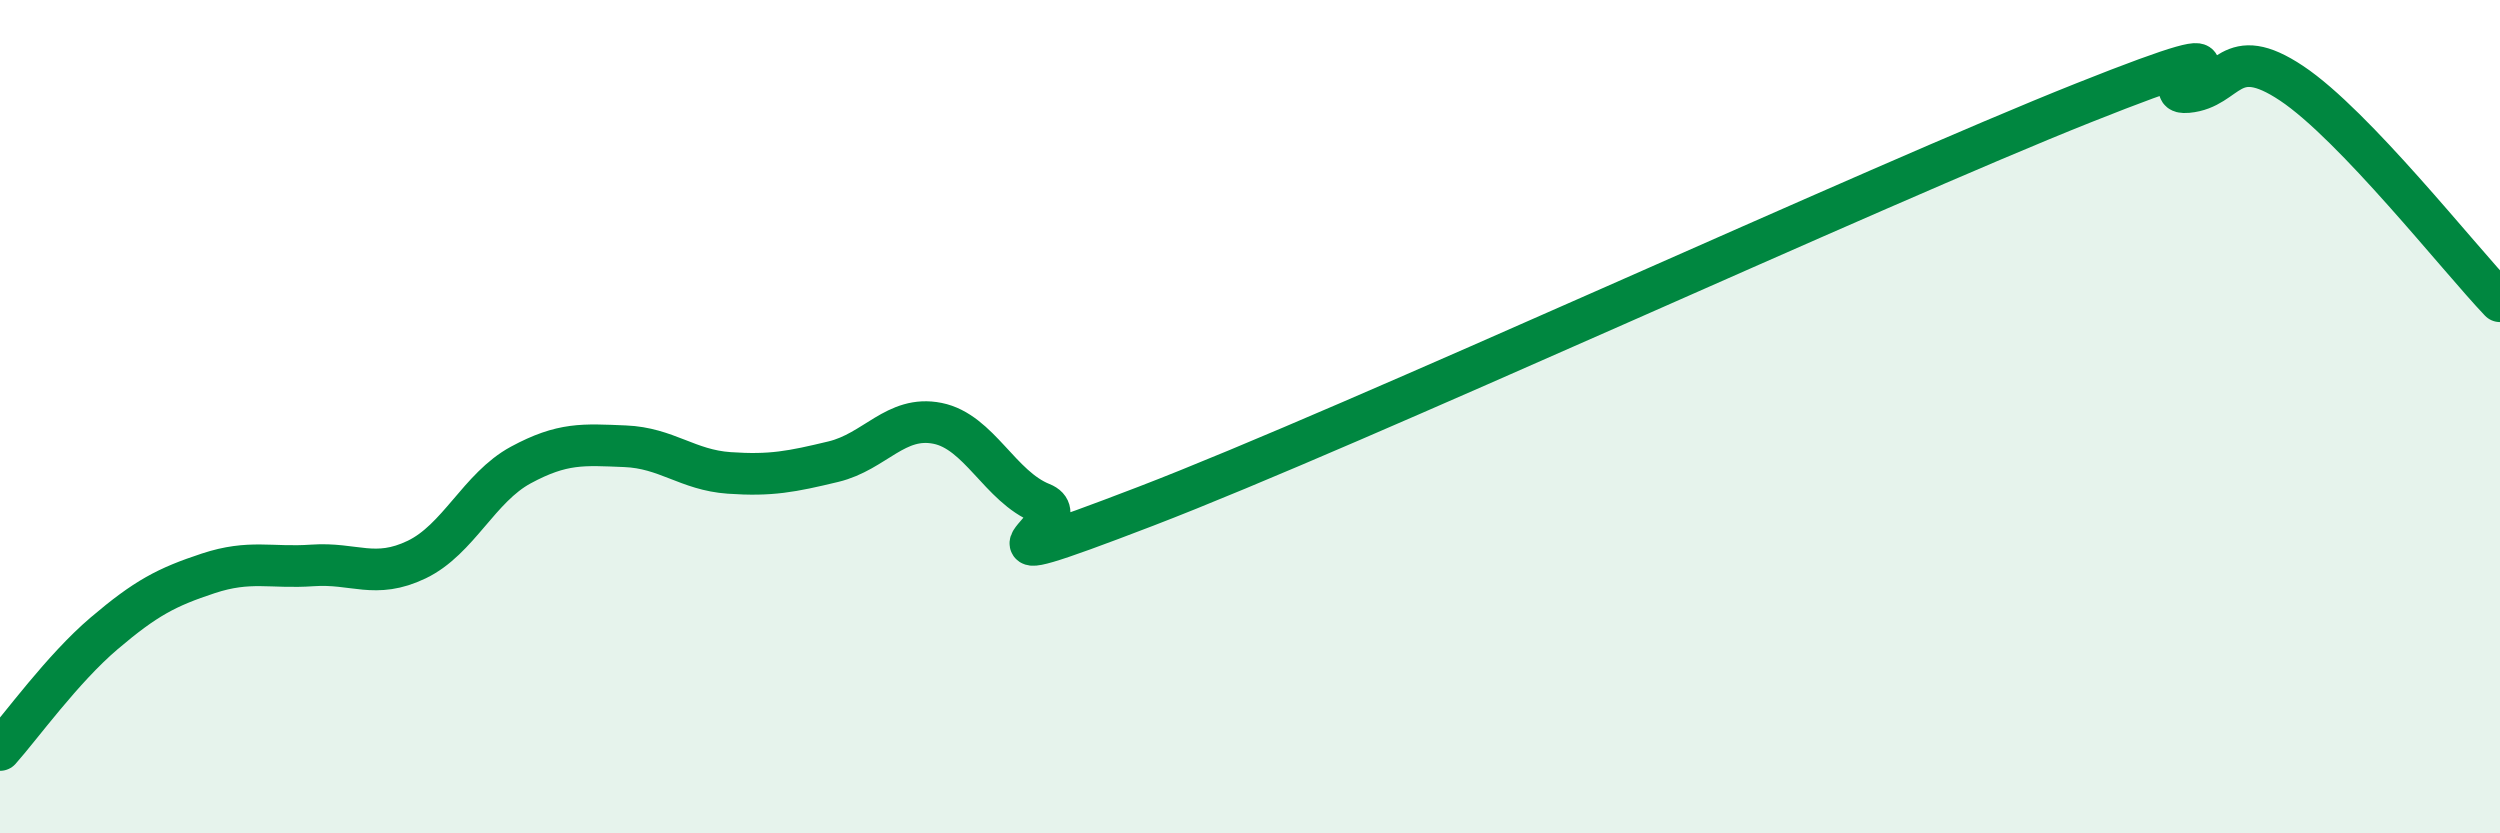 
    <svg width="60" height="20" viewBox="0 0 60 20" xmlns="http://www.w3.org/2000/svg">
      <path
        d="M 0,18 C 0.5,17.44 1.5,16.05 2.5,15.2 C 3.5,14.35 4,14.09 5,13.76 C 6,13.43 6.5,13.64 7.5,13.57 C 8.5,13.5 9,13.91 10,13.43 C 11,12.95 11.5,11.7 12.5,11.16 C 13.5,10.62 14,10.67 15,10.71 C 16,10.75 16.5,11.28 17.5,11.35 C 18.5,11.42 19,11.32 20,11.08 C 21,10.84 21.5,9.96 22.5,10.16 C 23.5,10.36 24,11.68 25,12.08 C 26,12.48 22.5,14.07 27.5,12.15 C 32.5,10.23 45,4.46 50,2.47 C 55,0.48 51.5,2.3 52.5,2.21 C 53.5,2.12 53.5,1 55,2 C 56.5,3 59,6.18 60,7.23L60 20L0 20Z"
        fill="#008740"
        opacity="0.1"
        stroke-linecap="round"
        stroke-linejoin="round"
      />
      <path
        d="M 0,18 C 0.5,17.44 1.5,16.05 2.5,15.2 C 3.5,14.35 4,14.09 5,13.76 C 6,13.43 6.5,13.64 7.5,13.57 C 8.5,13.5 9,13.91 10,13.43 C 11,12.95 11.5,11.7 12.5,11.16 C 13.5,10.62 14,10.67 15,10.71 C 16,10.75 16.5,11.28 17.5,11.35 C 18.5,11.42 19,11.32 20,11.08 C 21,10.84 21.5,9.96 22.5,10.16 C 23.5,10.36 24,11.68 25,12.08 C 26,12.48 22.5,14.07 27.5,12.15 C 32.5,10.23 45,4.46 50,2.47 C 55,0.48 51.5,2.3 52.5,2.21 C 53.5,2.12 53.5,1 55,2 C 56.5,3 59,6.18 60,7.23"
        stroke="#008740"
        stroke-width="1"
        fill="none"
        stroke-linecap="round"
        stroke-linejoin="round"
      />
    </svg>
  